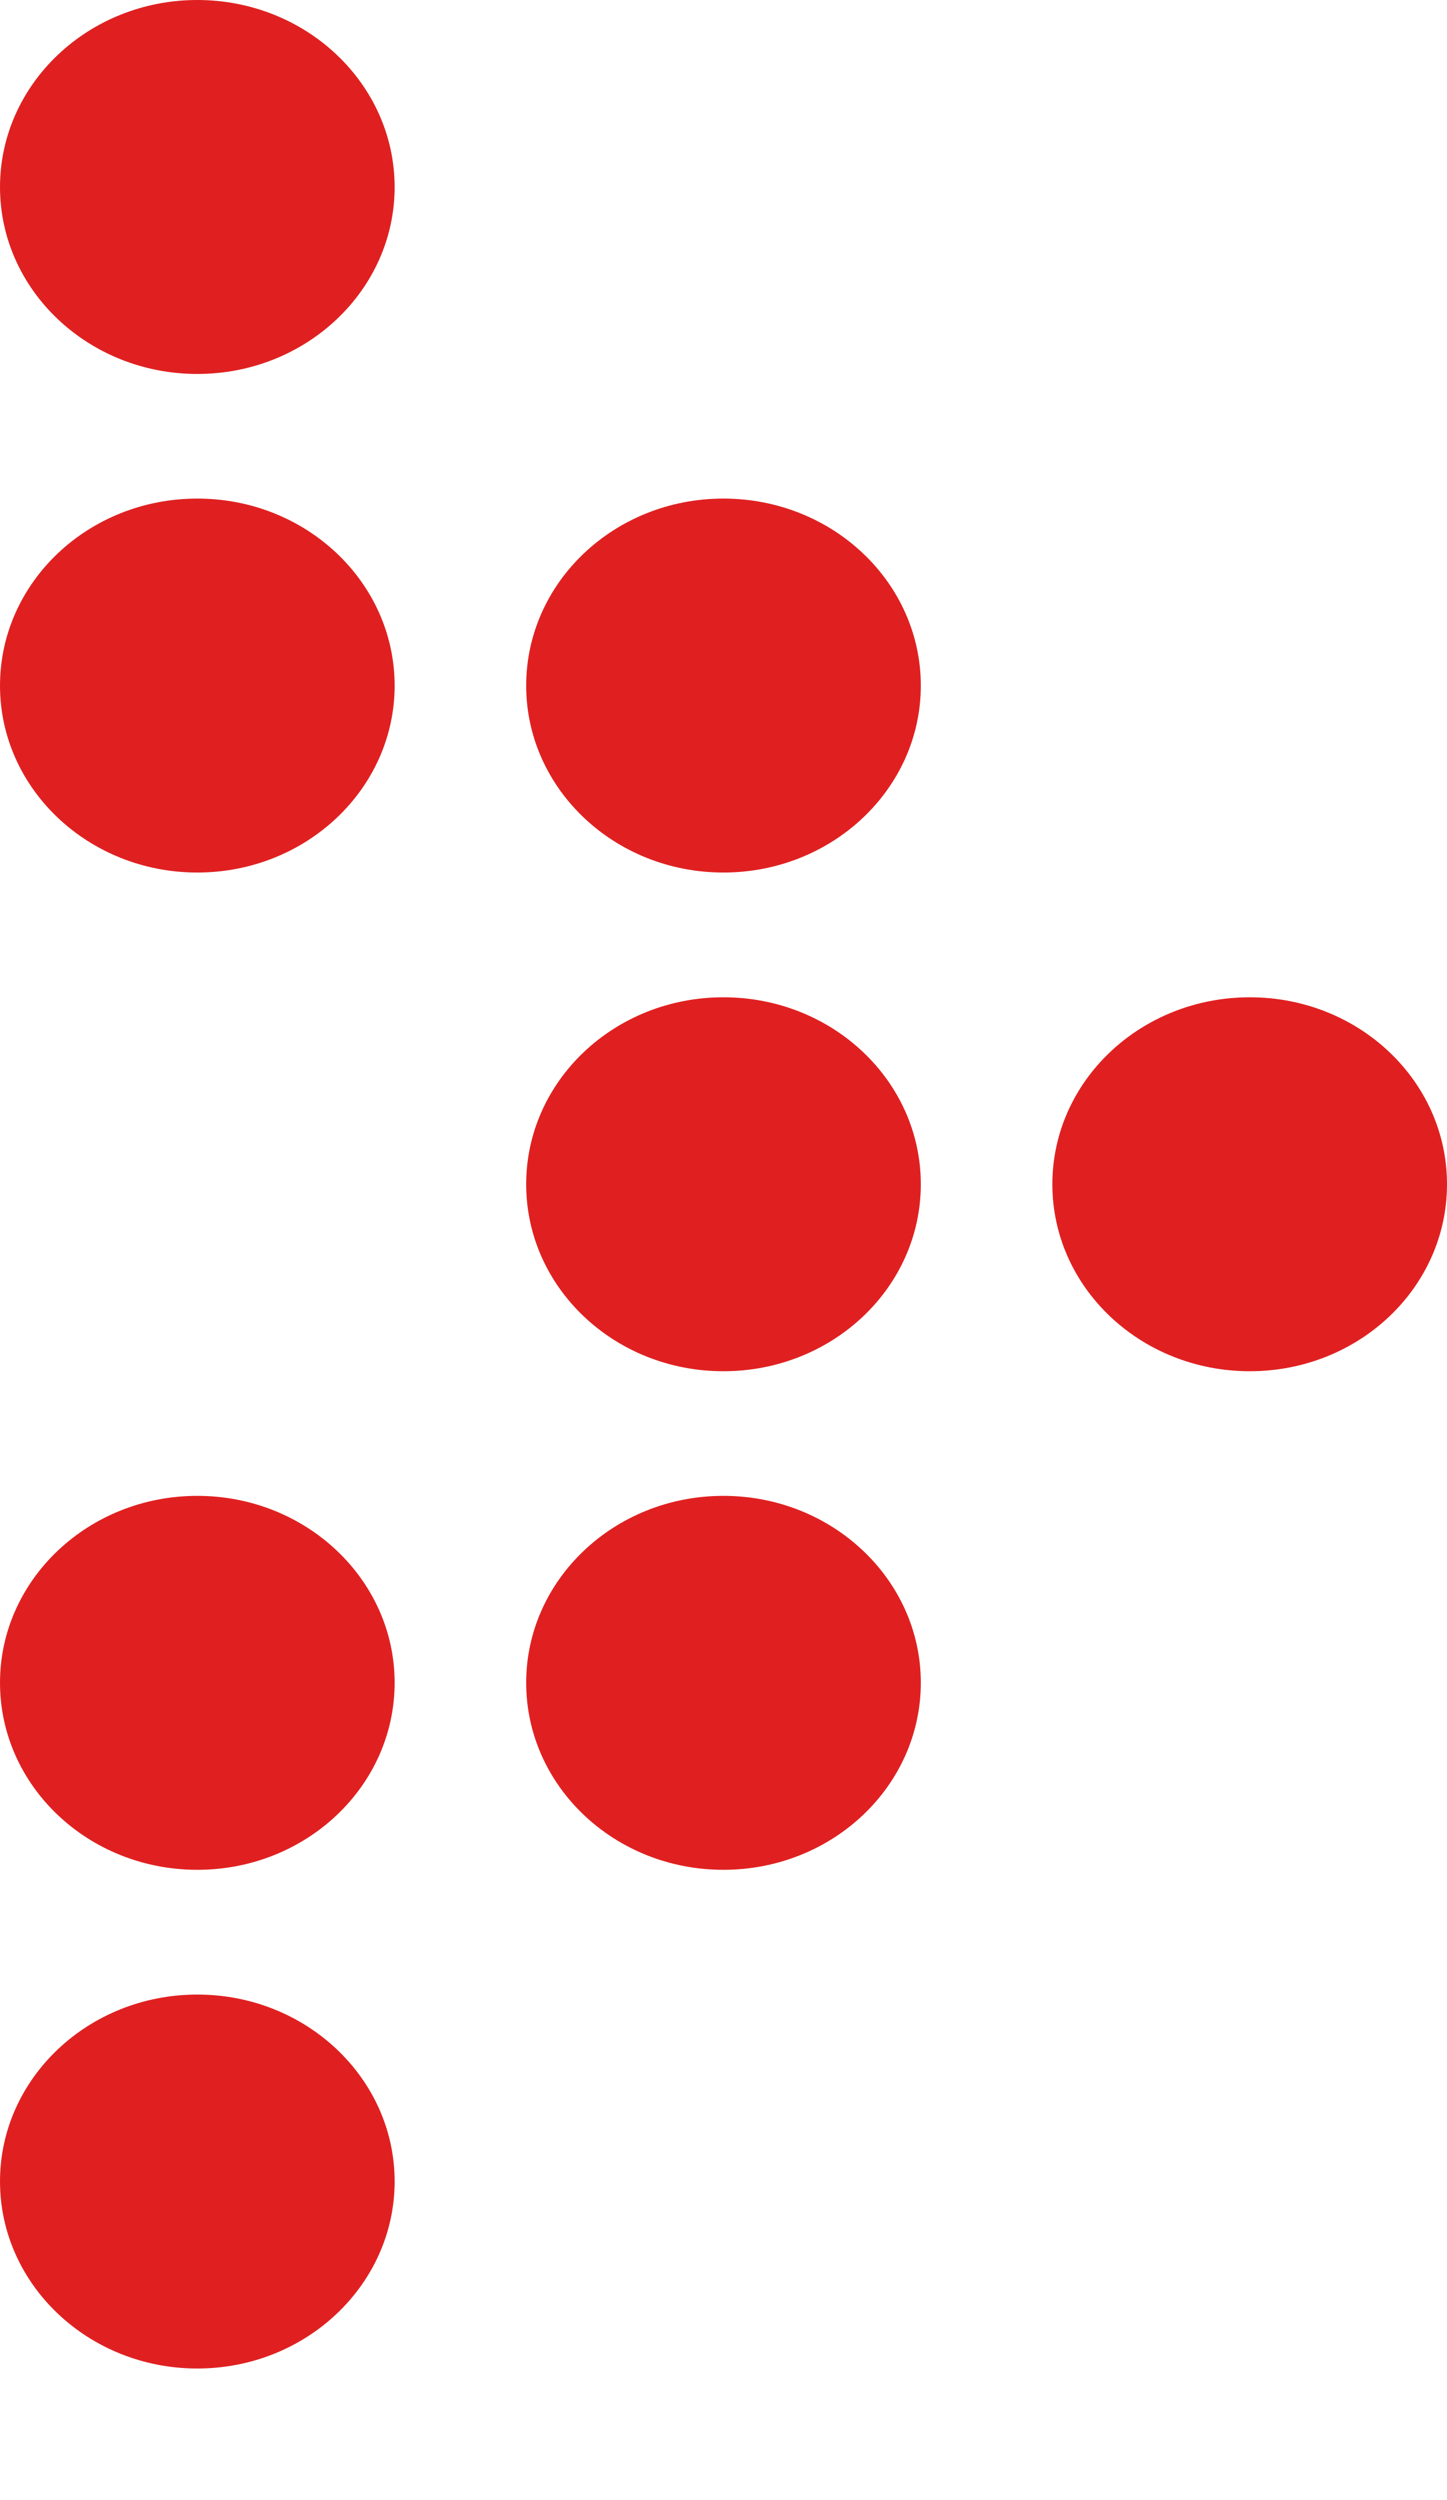 <?xml version="1.0" encoding="utf-8" ?>
<svg xmlns="http://www.w3.org/2000/svg" xmlns:xlink="http://www.w3.org/1999/xlink" width="11" height="19">
	<path fill="#E02020" d="M0 1.422C0 0.638 0.672 0 1.5 0C2.328 0 3 0.638 3 1.422C3 2.205 2.328 2.842 1.5 2.842C0.672 2.842 0 2.205 0 1.422L0 1.422Z"/>
	<path fill="#E02020" transform="translate(0 3.789)" d="M0 1.422C0 0.636 0.672 0 1.5 0C2.328 0 3 0.636 3 1.422C3 2.205 2.328 2.842 1.5 2.842C0.672 2.842 0 2.205 0 1.422L0 1.422Z"/>
	<path fill="#E02020" transform="translate(4 3.789)" d="M0 1.422C0 0.636 0.671 0 1.499 0C2.328 0 3 0.636 3 1.422C3 2.205 2.328 2.842 1.499 2.842C0.671 2.842 0 2.205 0 1.422L0 1.422Z"/>
	<path fill="#E02020" transform="translate(4 7.579)" d="M0 1.421C0 0.635 0.671 0 1.499 0C2.328 0 3 0.635 3 1.421C3 2.207 2.328 2.842 1.499 2.842C0.671 2.842 0 2.207 0 1.421L0 1.421Z"/>
	<path fill="#E02020" transform="translate(8 7.579)" d="M0 1.421C0 0.635 0.672 0 1.501 0C2.329 0 3 0.635 3 1.421C3 2.207 2.329 2.842 1.501 2.842C0.672 2.842 0 2.207 0 1.421L0 1.421Z"/>
	<path fill="#E02020" transform="translate(0 11.368)" d="M0 1.42C0 0.637 0.672 0 1.5 0C2.328 0 3 0.637 3 1.42C3 2.206 2.328 2.842 1.5 2.842C0.672 2.842 0 2.206 0 1.42L0 1.42Z"/>
	<path fill="#E02020" transform="translate(4 11.368)" d="M0 1.42C0 0.637 0.671 0 1.499 0C2.328 0 3 0.637 3 1.42C3 2.206 2.328 2.842 1.499 2.842C0.671 2.842 0 2.206 0 1.42L0 1.42Z"/>
	<path fill="#E02020" transform="translate(0 15.158)" d="M0 1.42C0 0.637 0.672 0 1.5 0C2.328 0 3 0.637 3 1.42C3 2.204 2.328 2.842 1.5 2.842C0.672 2.842 0 2.204 0 1.42L0 1.42Z"/>
</svg>
